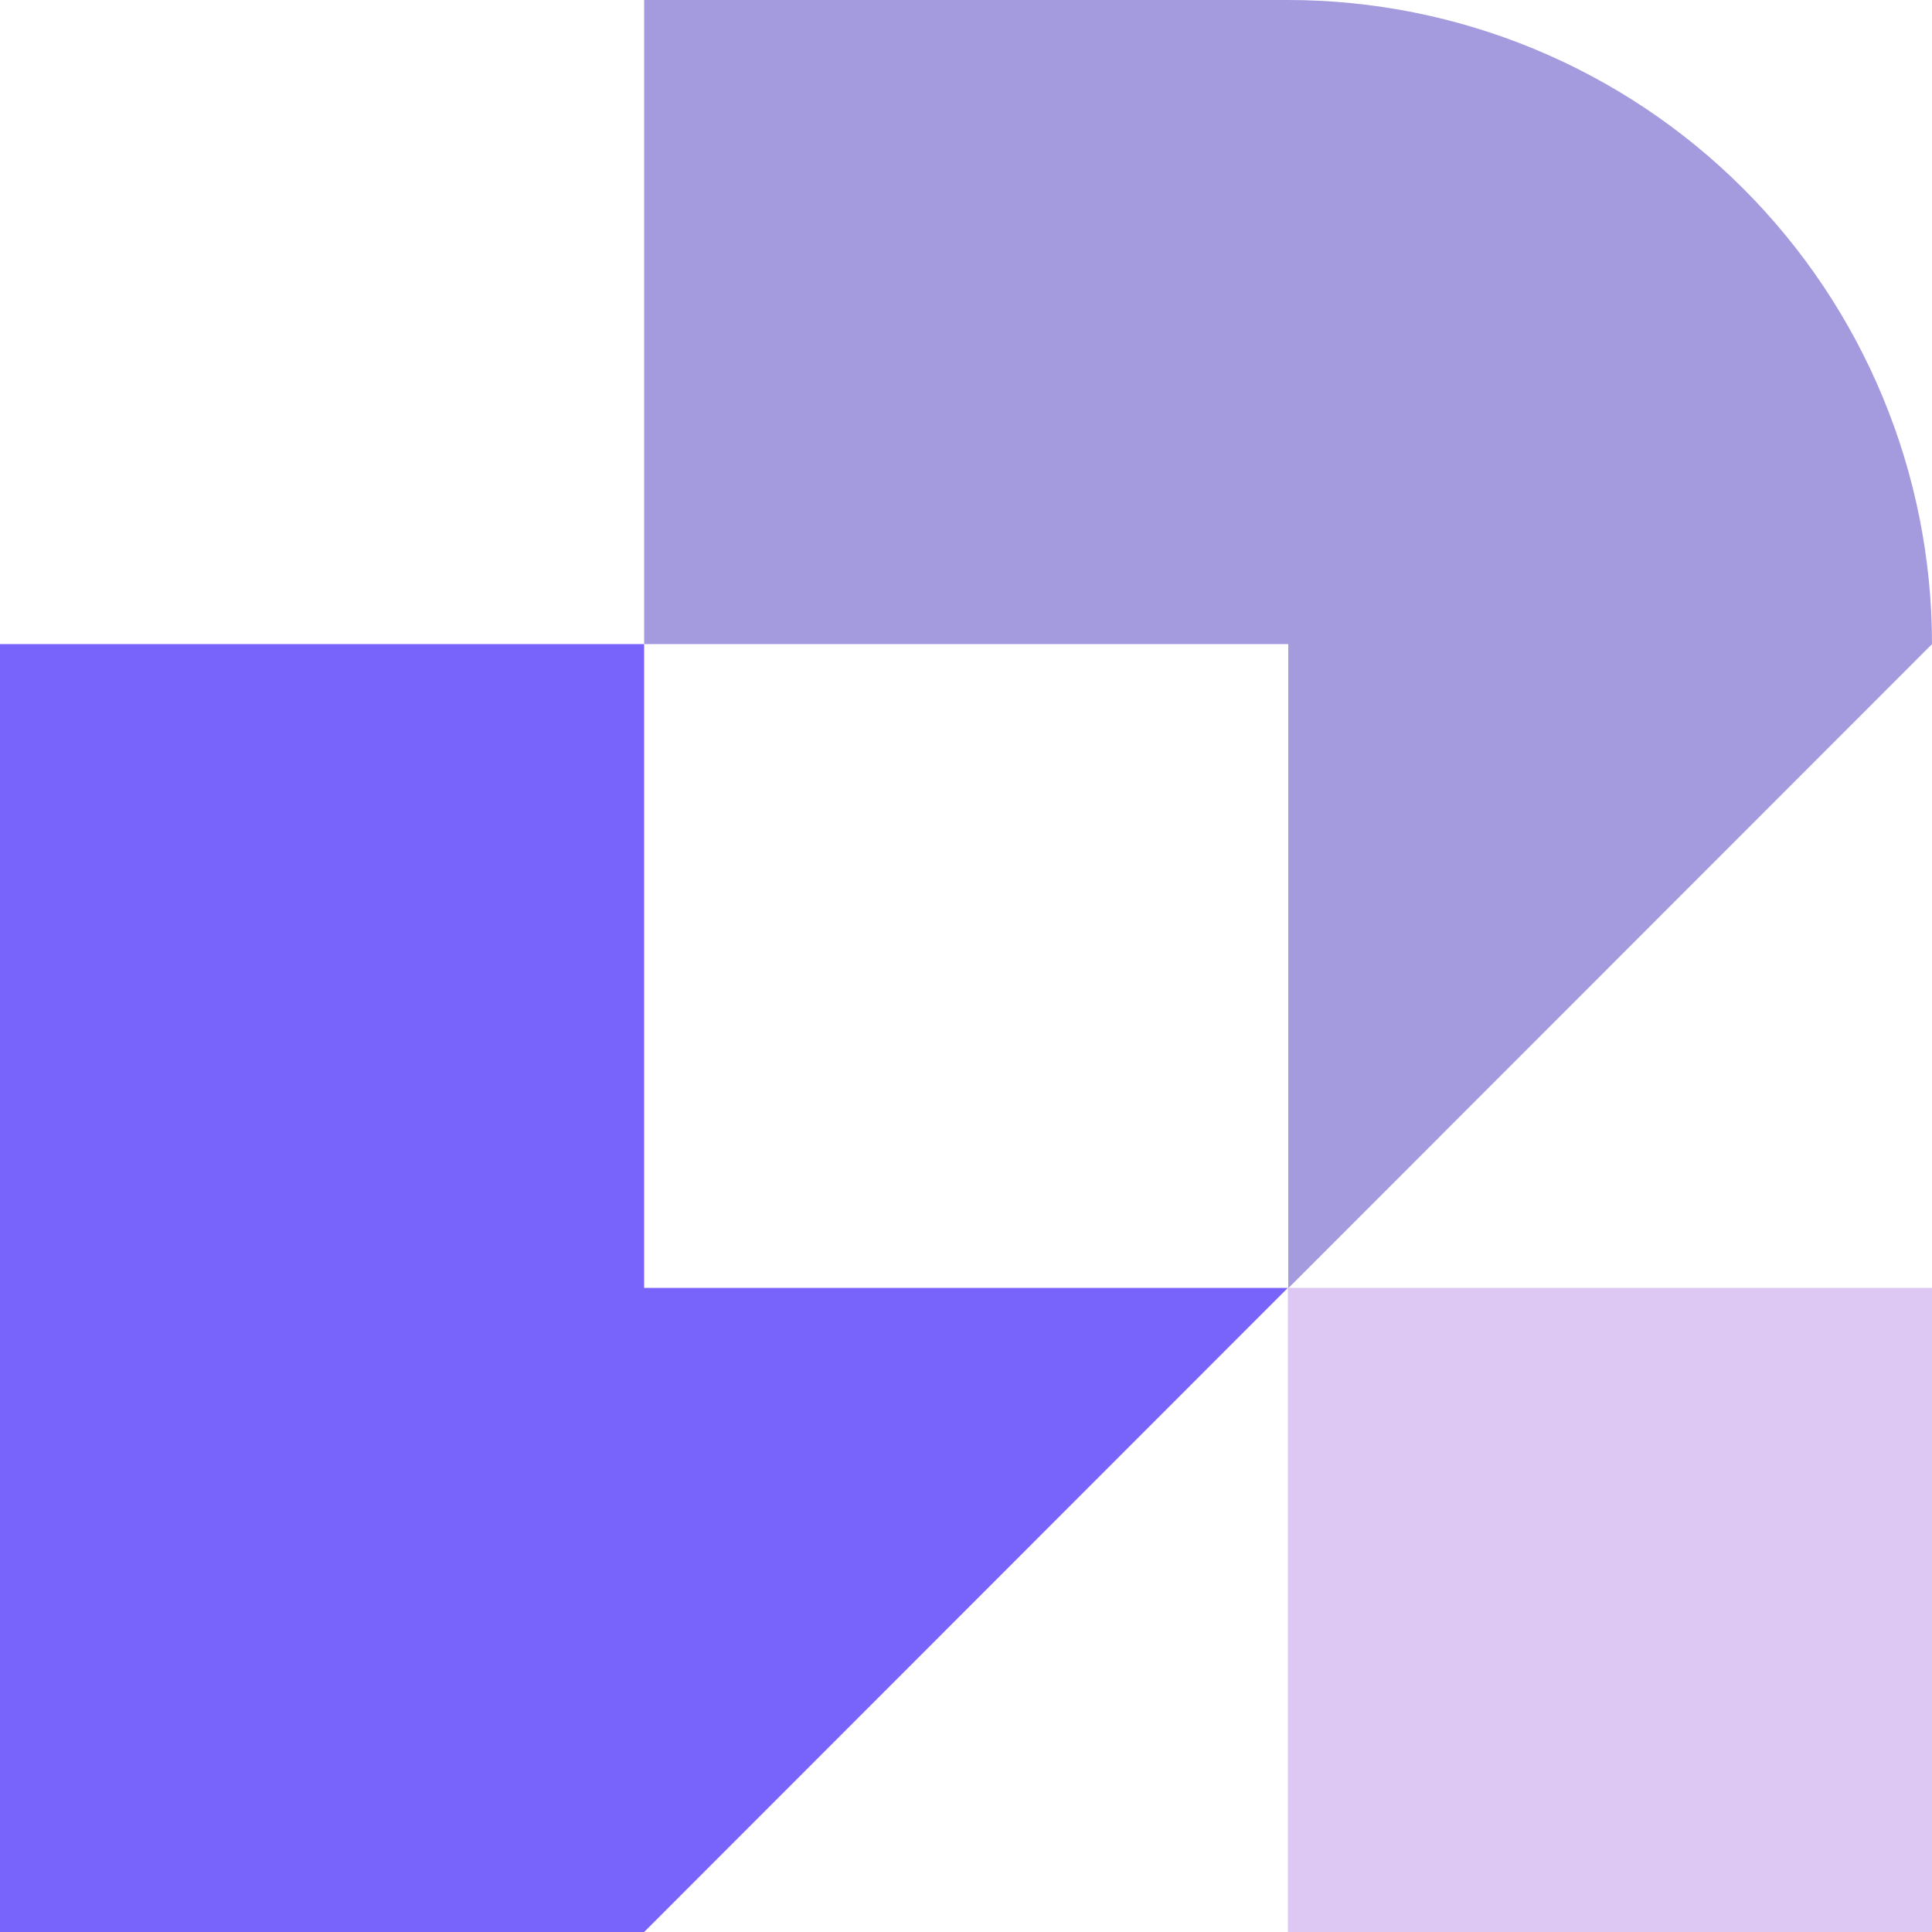 <svg xmlns="http://www.w3.org/2000/svg" xml:space="preserve" viewBox="0 0 512 512"><path d="M170.7 341.3V170.7H0V512h170.7l170.6-170.7z" style="fill:#7864fb"/><path d="M341.3 341.3H512V512H341.3z" style="fill:#dcc8f3"/><path d="M512 170.7c0-45.3-18-88.7-50-120.7S386.6 0 341.3 0H170.7v170.7h170.7v170.7z" style="fill:#a49bde"/></svg>